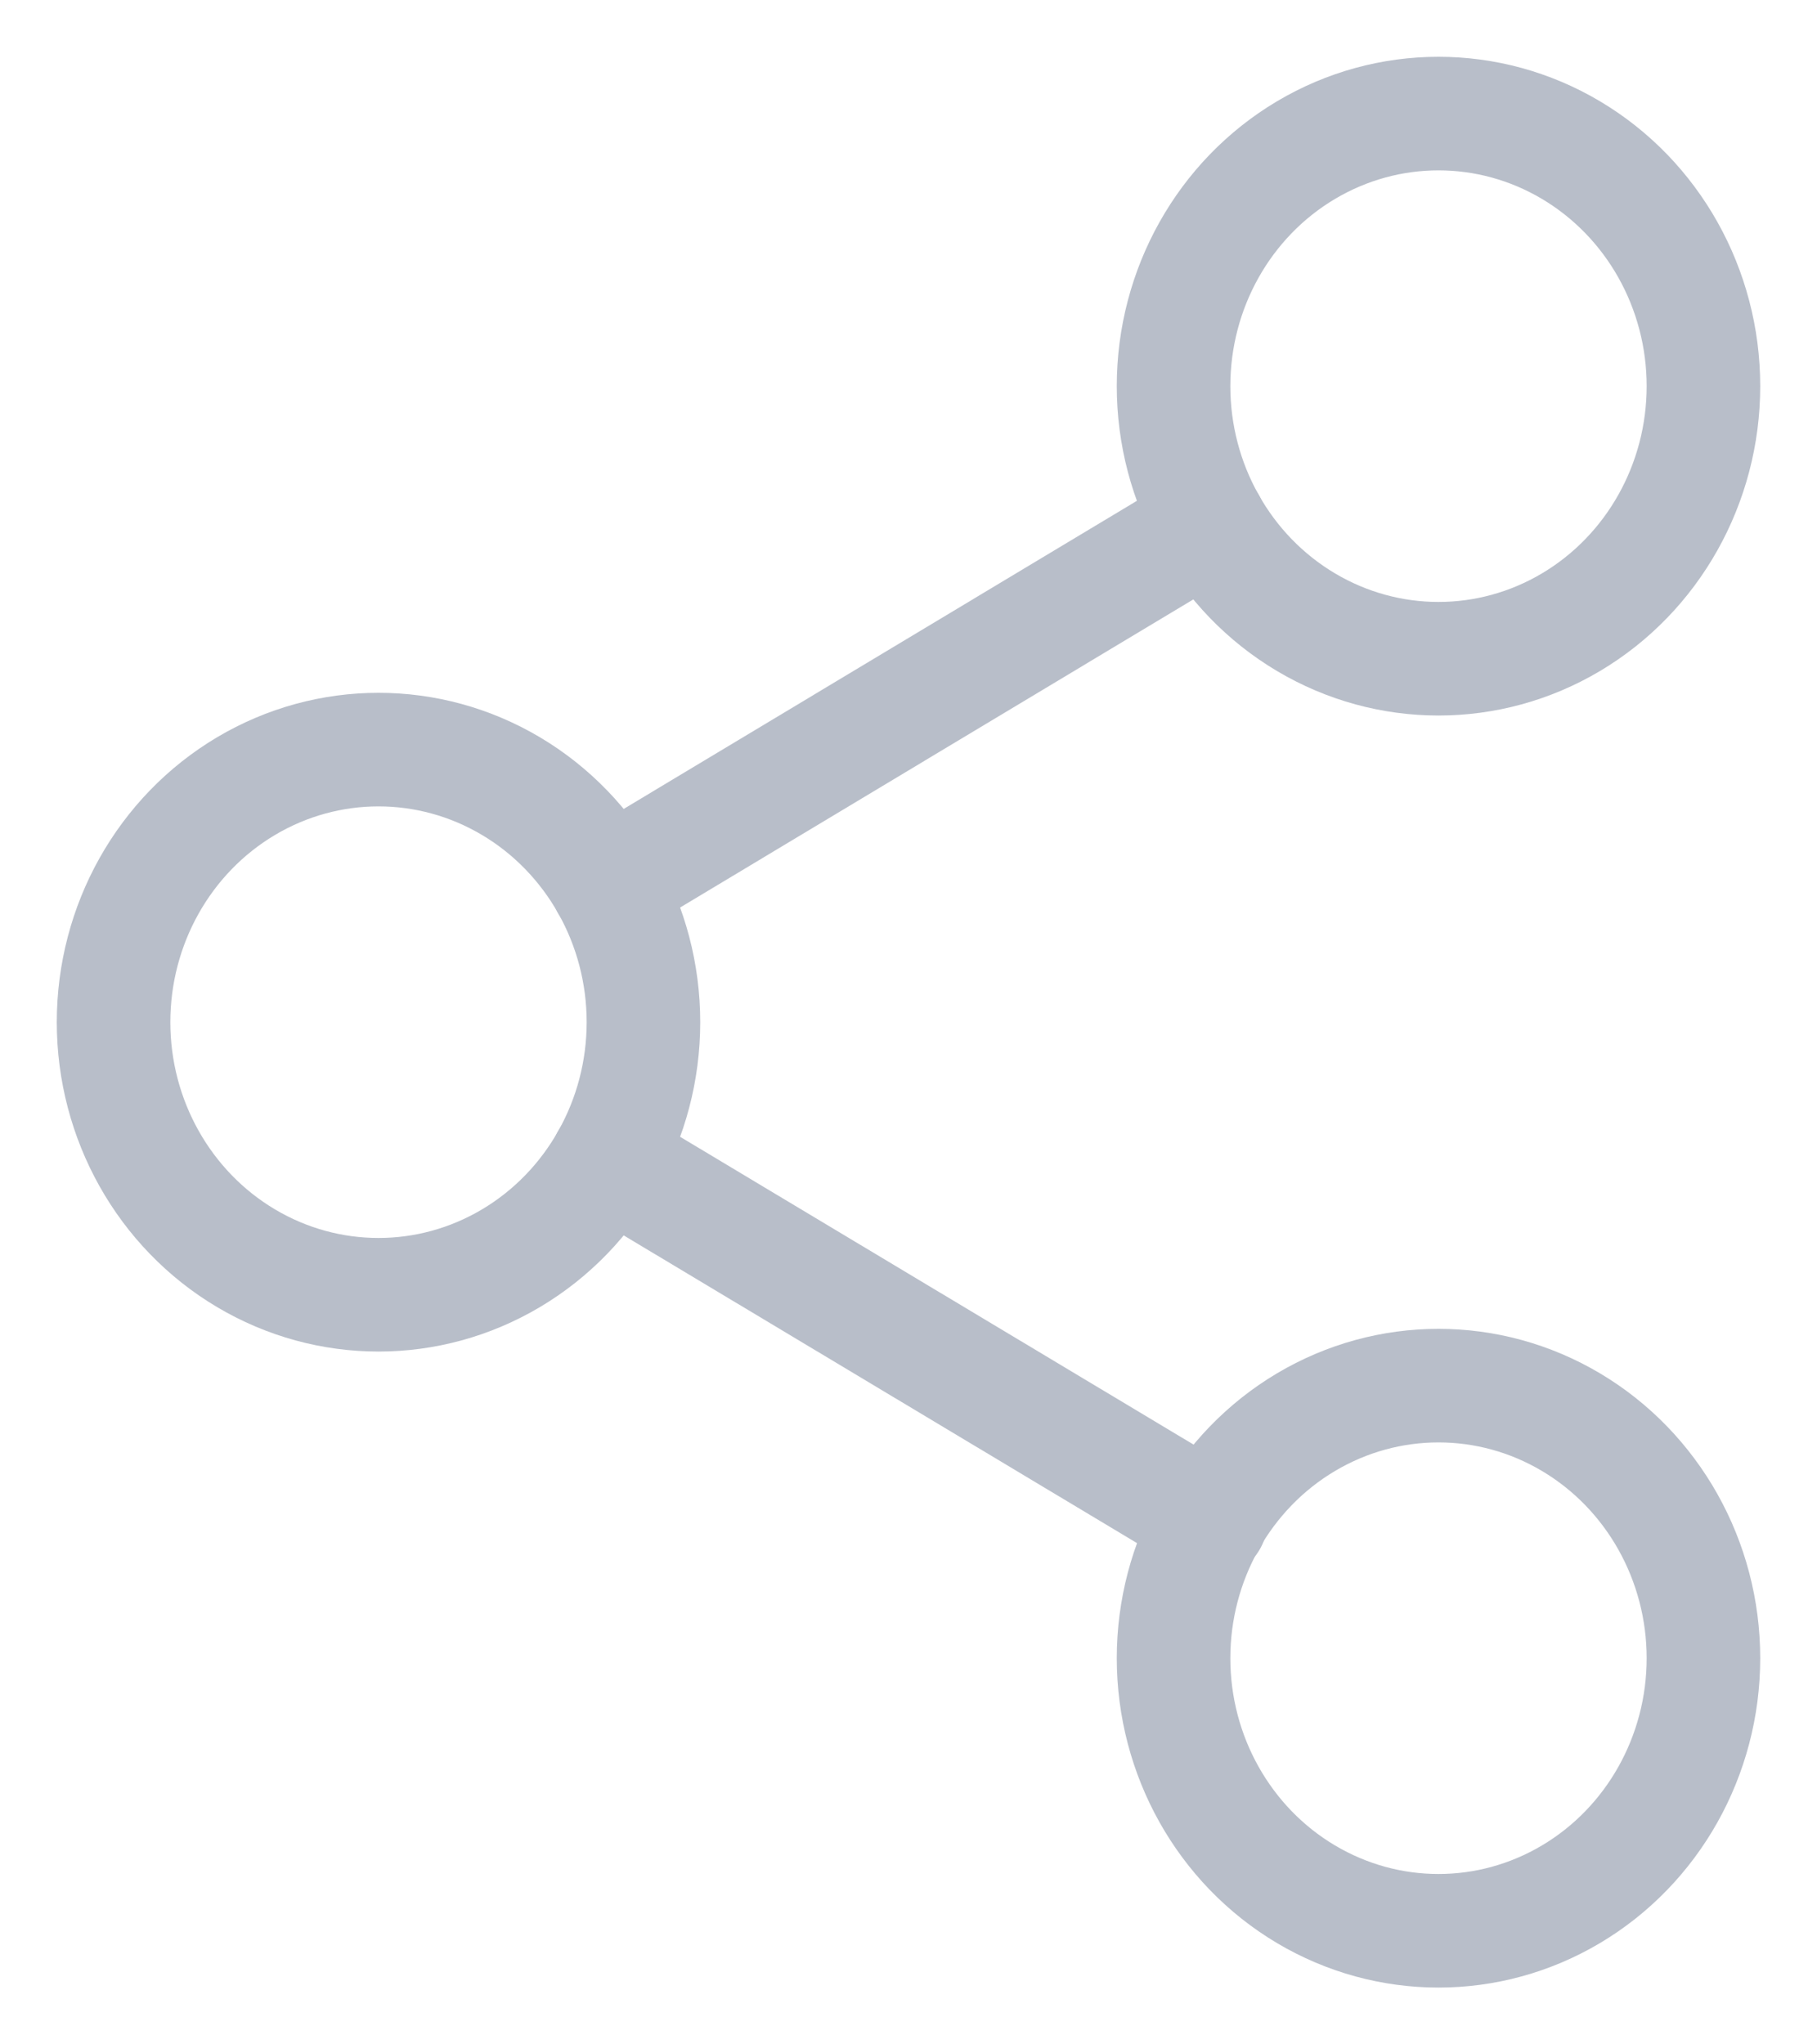 
<svg width="16px" height="18px" viewBox="0 0 16 18" version="1.1" xmlns="http://www.w3.org/2000/svg" xmlns:xlink="http://www.w3.org/1999/xlink">
    <g id="Page-1" stroke="none" stroke-width="1" fill="none" fill-rule="evenodd" stroke-linecap="round" stroke-linejoin="round">
        <g id="LifeBuoy" transform="translate(-1322, -90)" stroke="#B8BEC9" stroke-width="1">
            <g id="share-2-copy" transform="translate(1323, 91)">
                <ellipse id="Oval" cx="11.667" cy="2.4" rx="2.333" ry="2.4"></ellipse>
                <ellipse id="Oval" cx="2.333" cy="8" rx="2.333" ry="2.4"></ellipse>
                <ellipse id="Oval" cx="11.667" cy="13.6" rx="2.333" ry="2.4"></ellipse>
                <path d="M4.348,9.208 L9.66,12.392" id="Path"></path>
                <path d="M9.652,3.608 L4.348,6.792" id="Path"></path>
            </g>
        </g>
    </g>
</svg>

